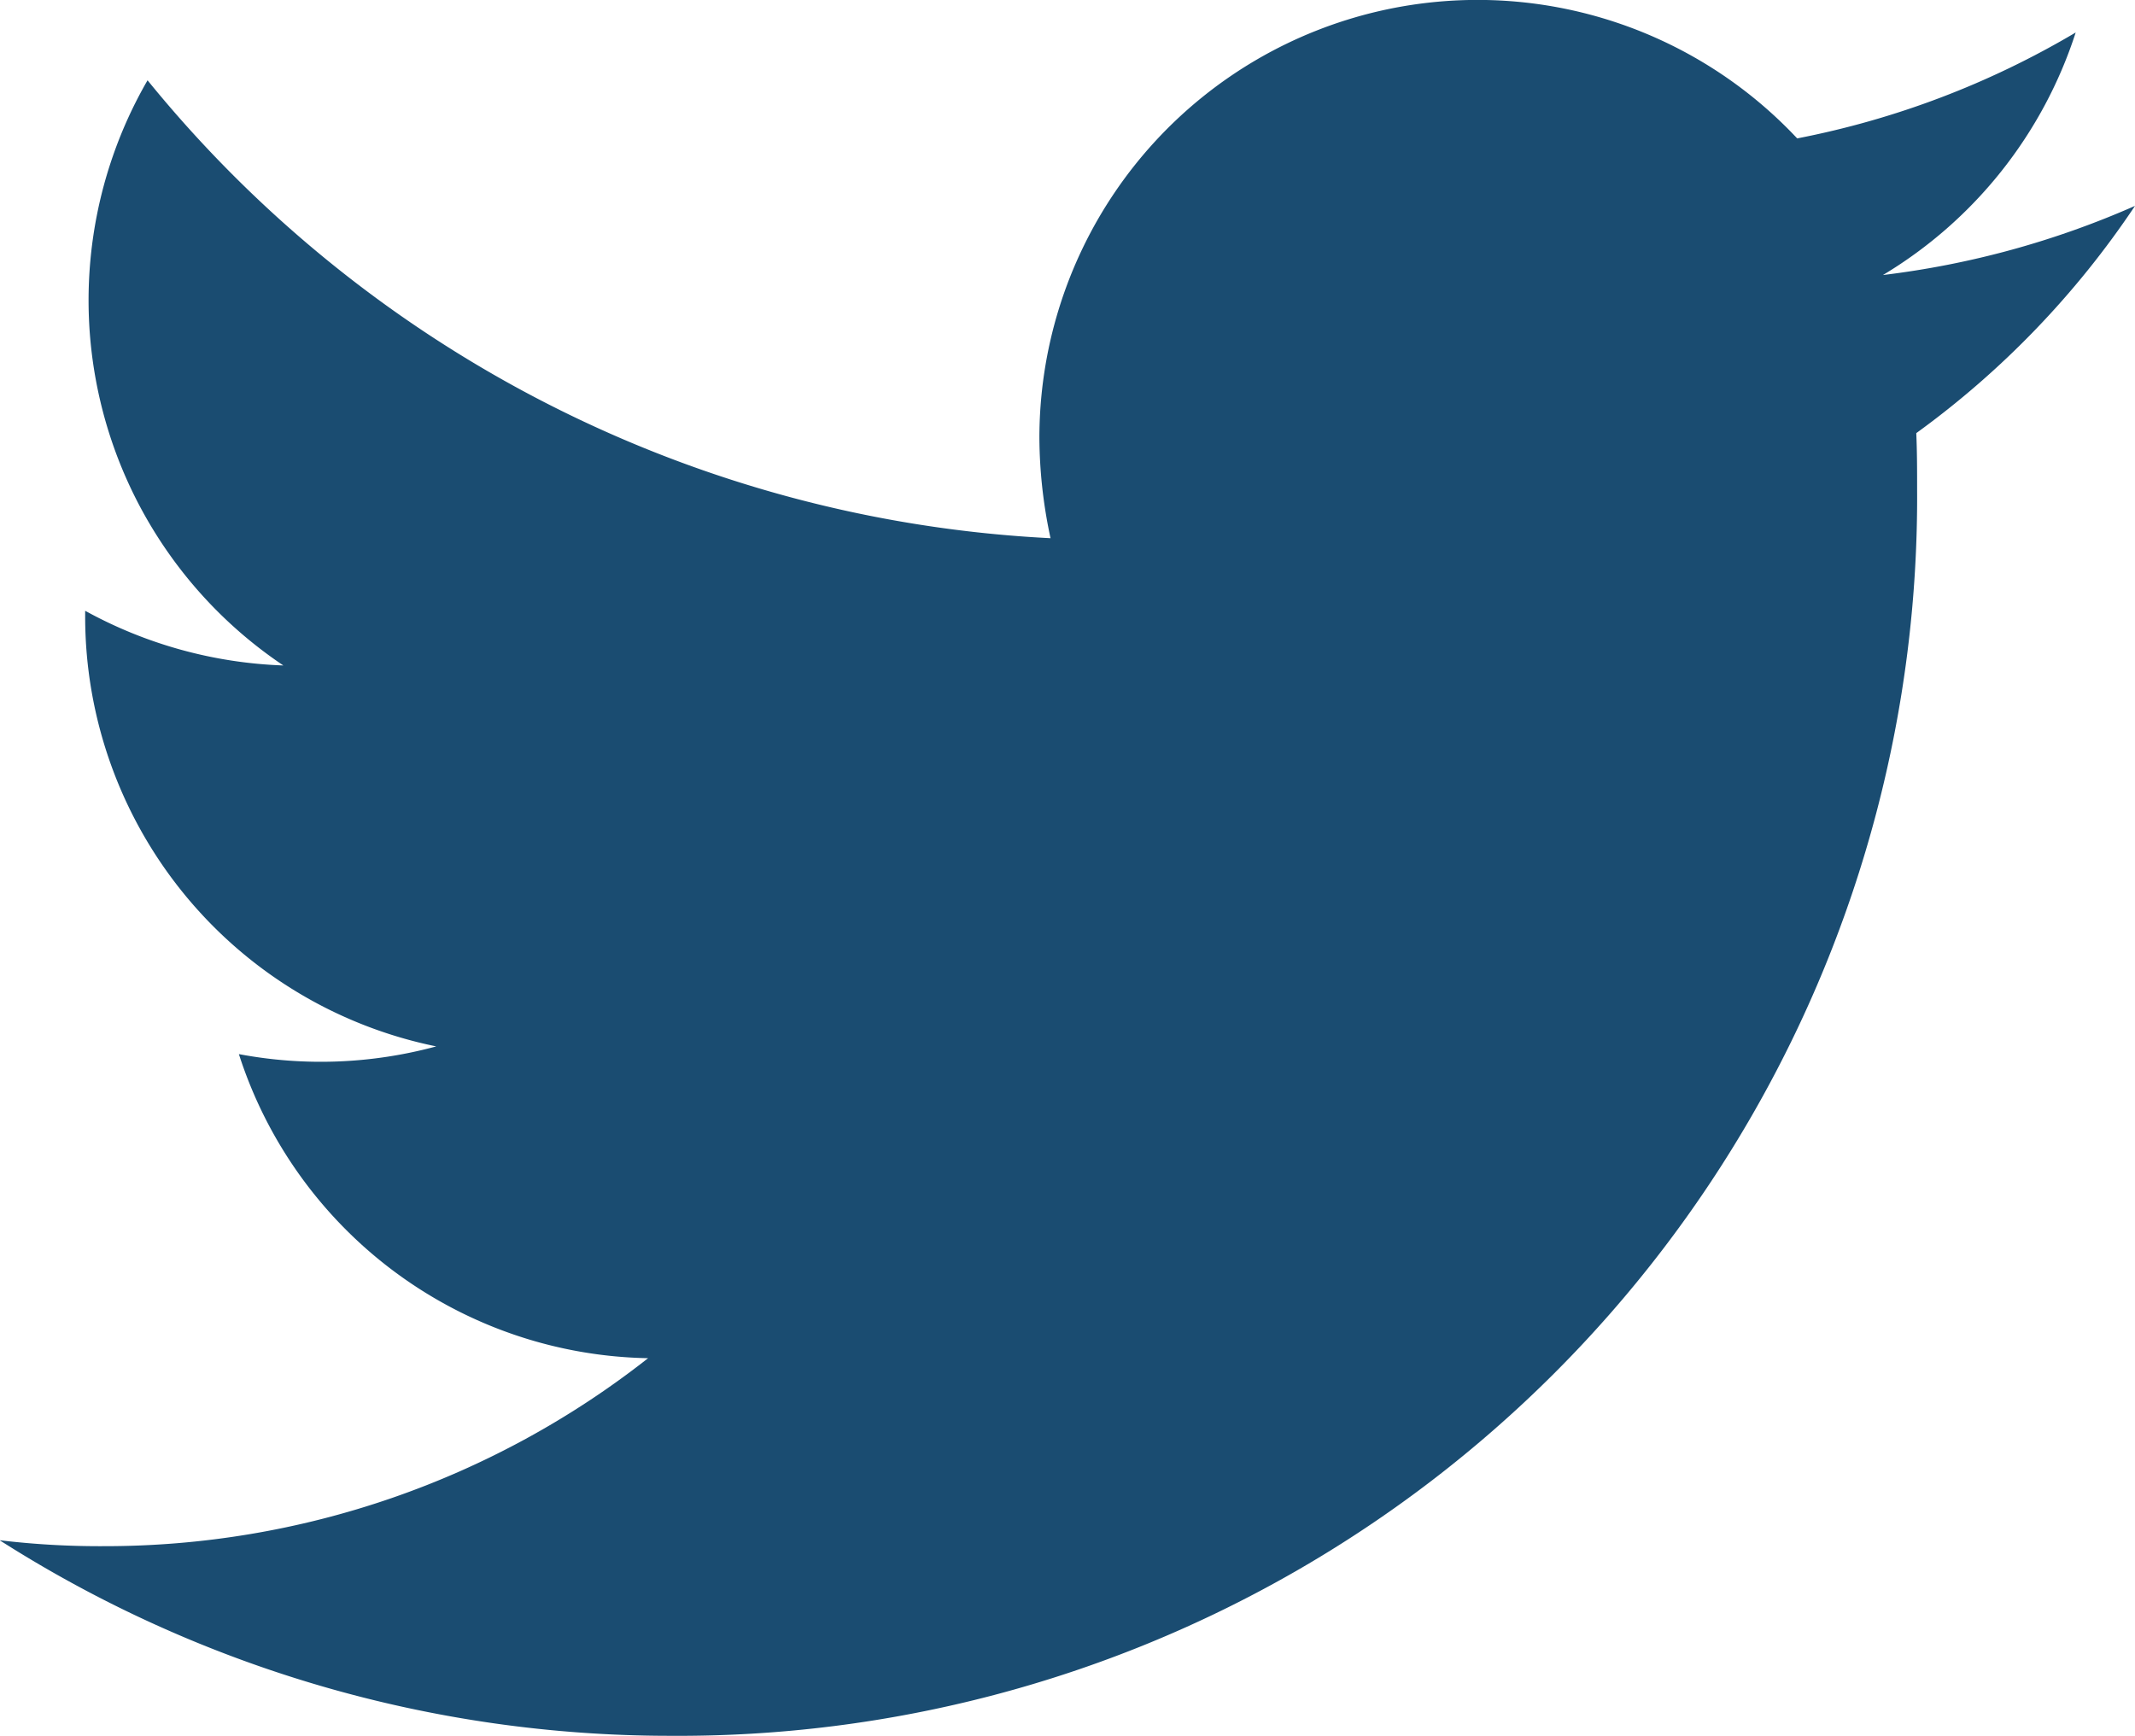<svg xmlns="http://www.w3.org/2000/svg" width="18" height="14.636" viewBox="0 0 18 14.636"><defs><style>.a{fill:#1a4c71;}</style></defs><path class="a" d="M80.754,113.036a10.441,10.441,0,0,0,10.509-10.509c0-.158,0-.317-.007-.475a7.524,7.524,0,0,0,1.844-1.916,7.486,7.486,0,0,1-2.125.583A3.716,3.716,0,0,0,92.6,98.674a7.347,7.347,0,0,1-2.348.893,3.694,3.694,0,0,0-6.389,2.528,4.083,4.083,0,0,0,.094.843,10.488,10.488,0,0,1-7.613-3.861,3.708,3.708,0,0,0,1.145,4.934,3.736,3.736,0,0,1-1.671-.461v.05a3.7,3.7,0,0,0,2.96,3.623,3.715,3.715,0,0,1-1.664.065,3.693,3.693,0,0,0,3.45,2.564,7.408,7.408,0,0,1-4.588,1.585,7.108,7.108,0,0,1-.879-.05,10.506,10.506,0,0,0,5.654,1.649" transform="translate(-75.1 -98.4)"/></svg>